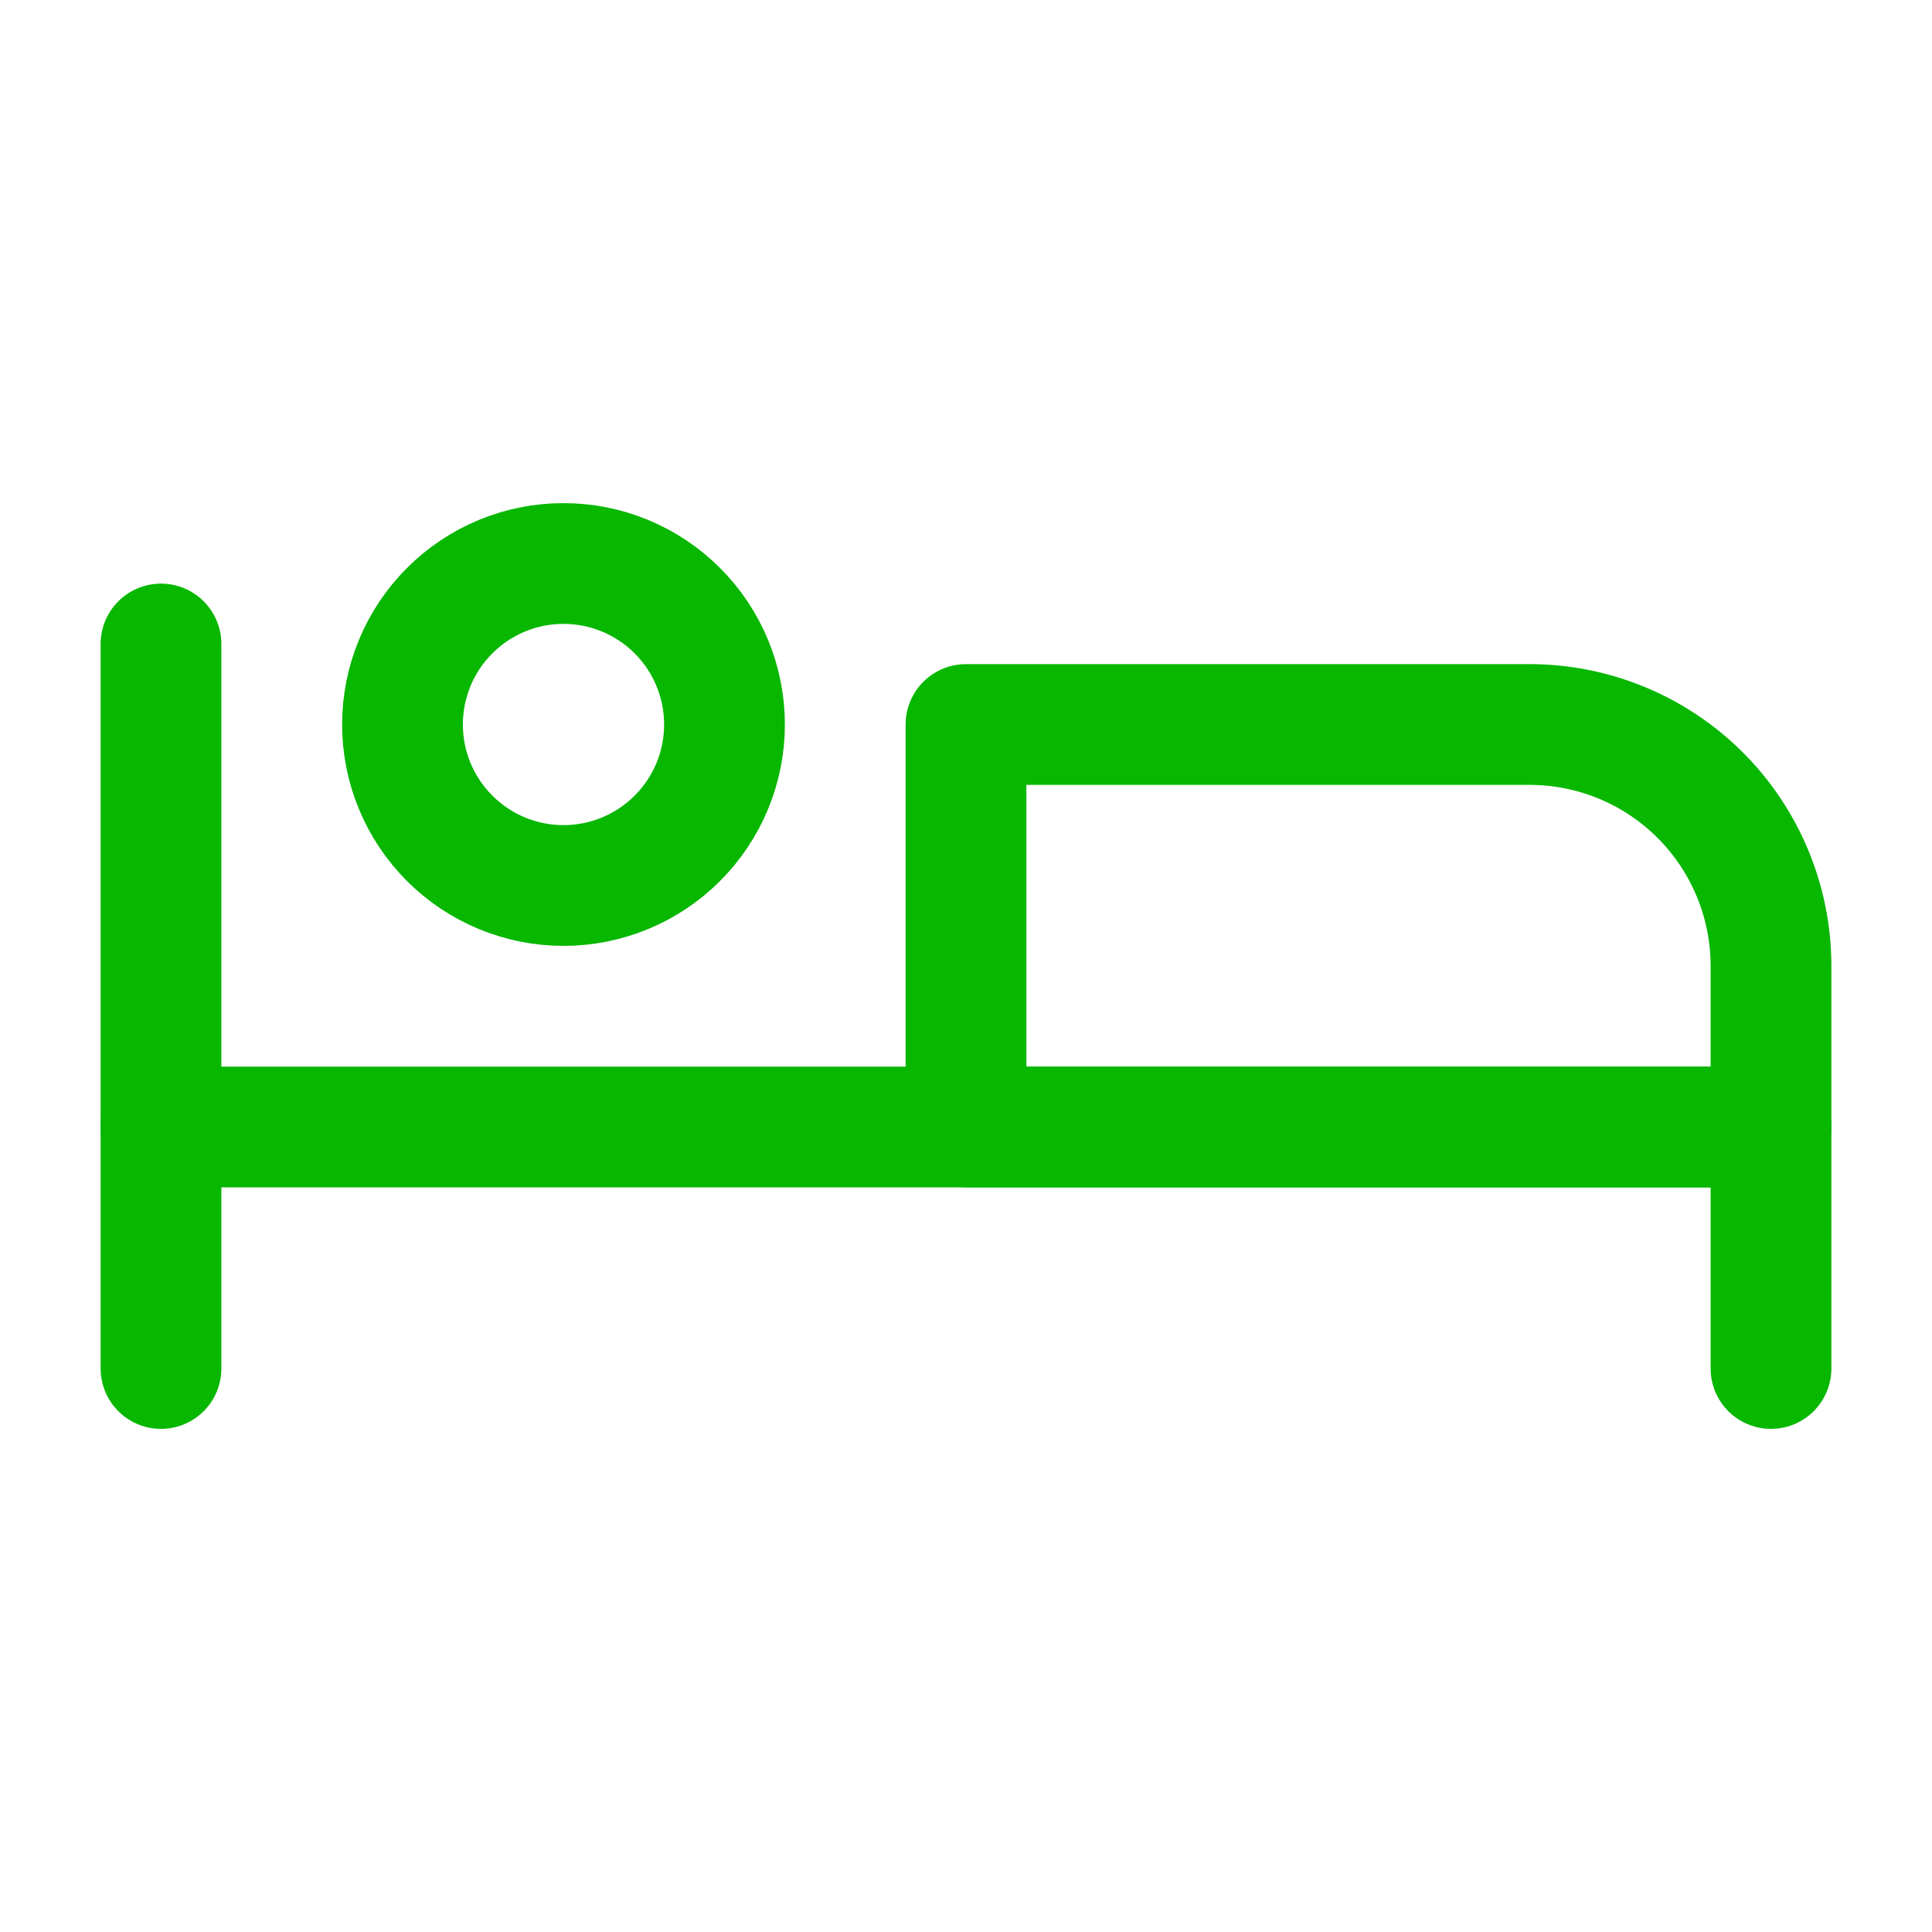 <svg width="48" height="48" viewBox="0 0 48 48" fill="none" xmlns="http://www.w3.org/2000/svg">
<g clip-path="url(#clip0_23665_53747)">
<path d="M10 18C10 19.061 10.421 20.078 11.172 20.828C11.922 21.579 12.939 22 14 22C15.061 22 16.078 21.579 16.828 20.828C17.579 20.078 18 19.061 18 18C18 16.939 17.579 15.922 16.828 15.172C16.078 14.421 15.061 14 14 14C12.939 14 11.922 14.421 11.172 15.172C10.421 15.922 10 16.939 10 18Z" stroke="#07B700" stroke-width="3" stroke-linecap="round" stroke-linejoin="round"/>
<path d="M44 34V28H4" stroke="#07B700" stroke-width="3" stroke-linecap="round" stroke-linejoin="round"/>
<path d="M4 16V34" stroke="#07B700" stroke-width="3" stroke-linecap="round" stroke-linejoin="round"/>
<path d="M24 28H44V24C44 22.409 43.368 20.883 42.243 19.757C41.117 18.632 39.591 18 38 18H24V28Z" stroke="#07B700" stroke-width="3" stroke-linecap="round" stroke-linejoin="round"/>
</g>
<defs>
<clipPath id="clip0_23665_53747">
<rect width="48" height="48" fill="white"/>
</clipPath>
</defs>
</svg>
